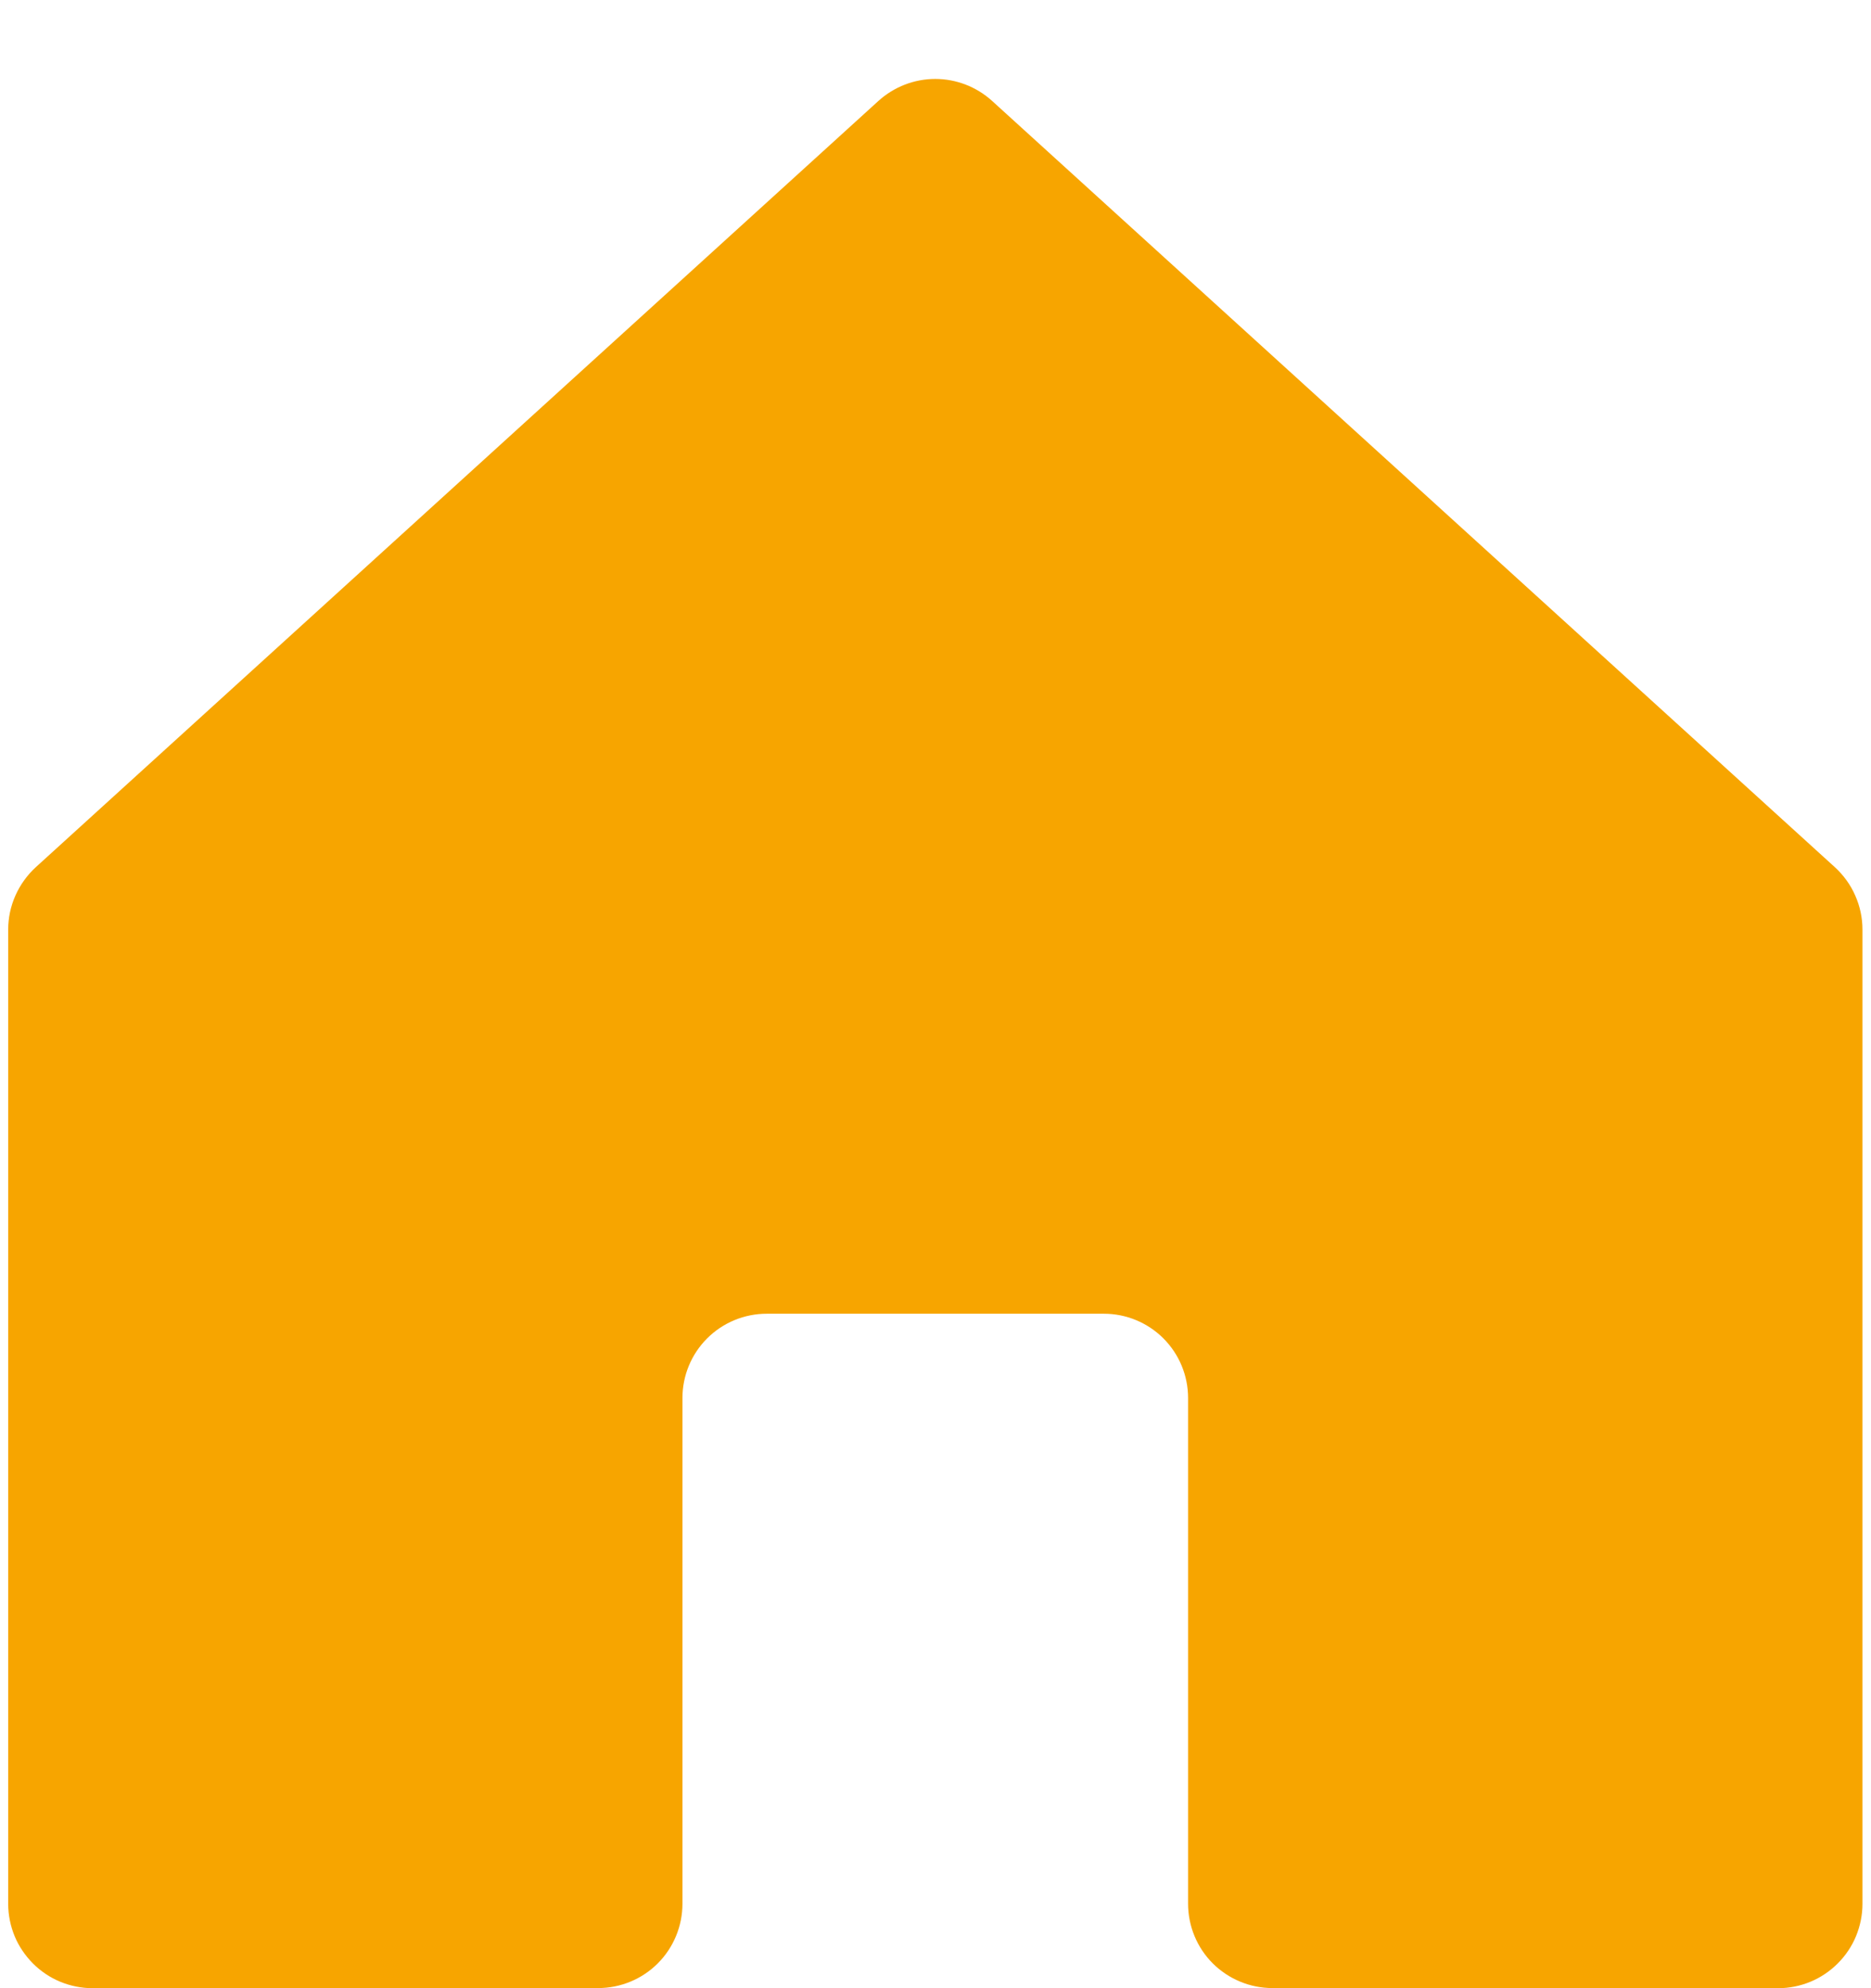 <?xml version="1.0" encoding="UTF-8"?>
<svg xmlns="http://www.w3.org/2000/svg" width="16" height="17" viewBox="0 0 16 17" fill="none">
  <path d="M10.16 16.278V11.954C10.16 11.762 10.084 11.579 9.949 11.444C9.814 11.309 9.631 11.233 9.44 11.233H6.557C6.365 11.233 6.182 11.309 6.047 11.444C5.912 11.579 5.836 11.762 5.836 11.954V16.278C5.836 16.469 5.76 16.653 5.625 16.788C5.49 16.923 5.306 16.999 5.115 16.999L0.791 17C0.697 17 0.603 16.981 0.515 16.945C0.428 16.909 0.348 16.855 0.281 16.788C0.215 16.721 0.161 16.642 0.125 16.555C0.089 16.467 0.07 16.373 0.07 16.279V7.949C0.07 7.848 0.091 7.749 0.132 7.657C0.173 7.565 0.232 7.483 0.306 7.415L7.513 0.862C7.646 0.742 7.819 0.675 7.998 0.675C8.177 0.675 8.35 0.742 8.483 0.862L15.691 7.415C15.765 7.483 15.825 7.565 15.865 7.657C15.906 7.749 15.927 7.848 15.927 7.949V16.279C15.927 16.373 15.908 16.467 15.872 16.555C15.836 16.642 15.783 16.721 15.716 16.788C15.649 16.855 15.569 16.909 15.482 16.945C15.395 16.981 15.301 17 15.206 17L10.881 16.999C10.69 16.999 10.507 16.923 10.371 16.788C10.236 16.653 10.16 16.469 10.16 16.278Z" fill="#F7A500"></path>
</svg>

